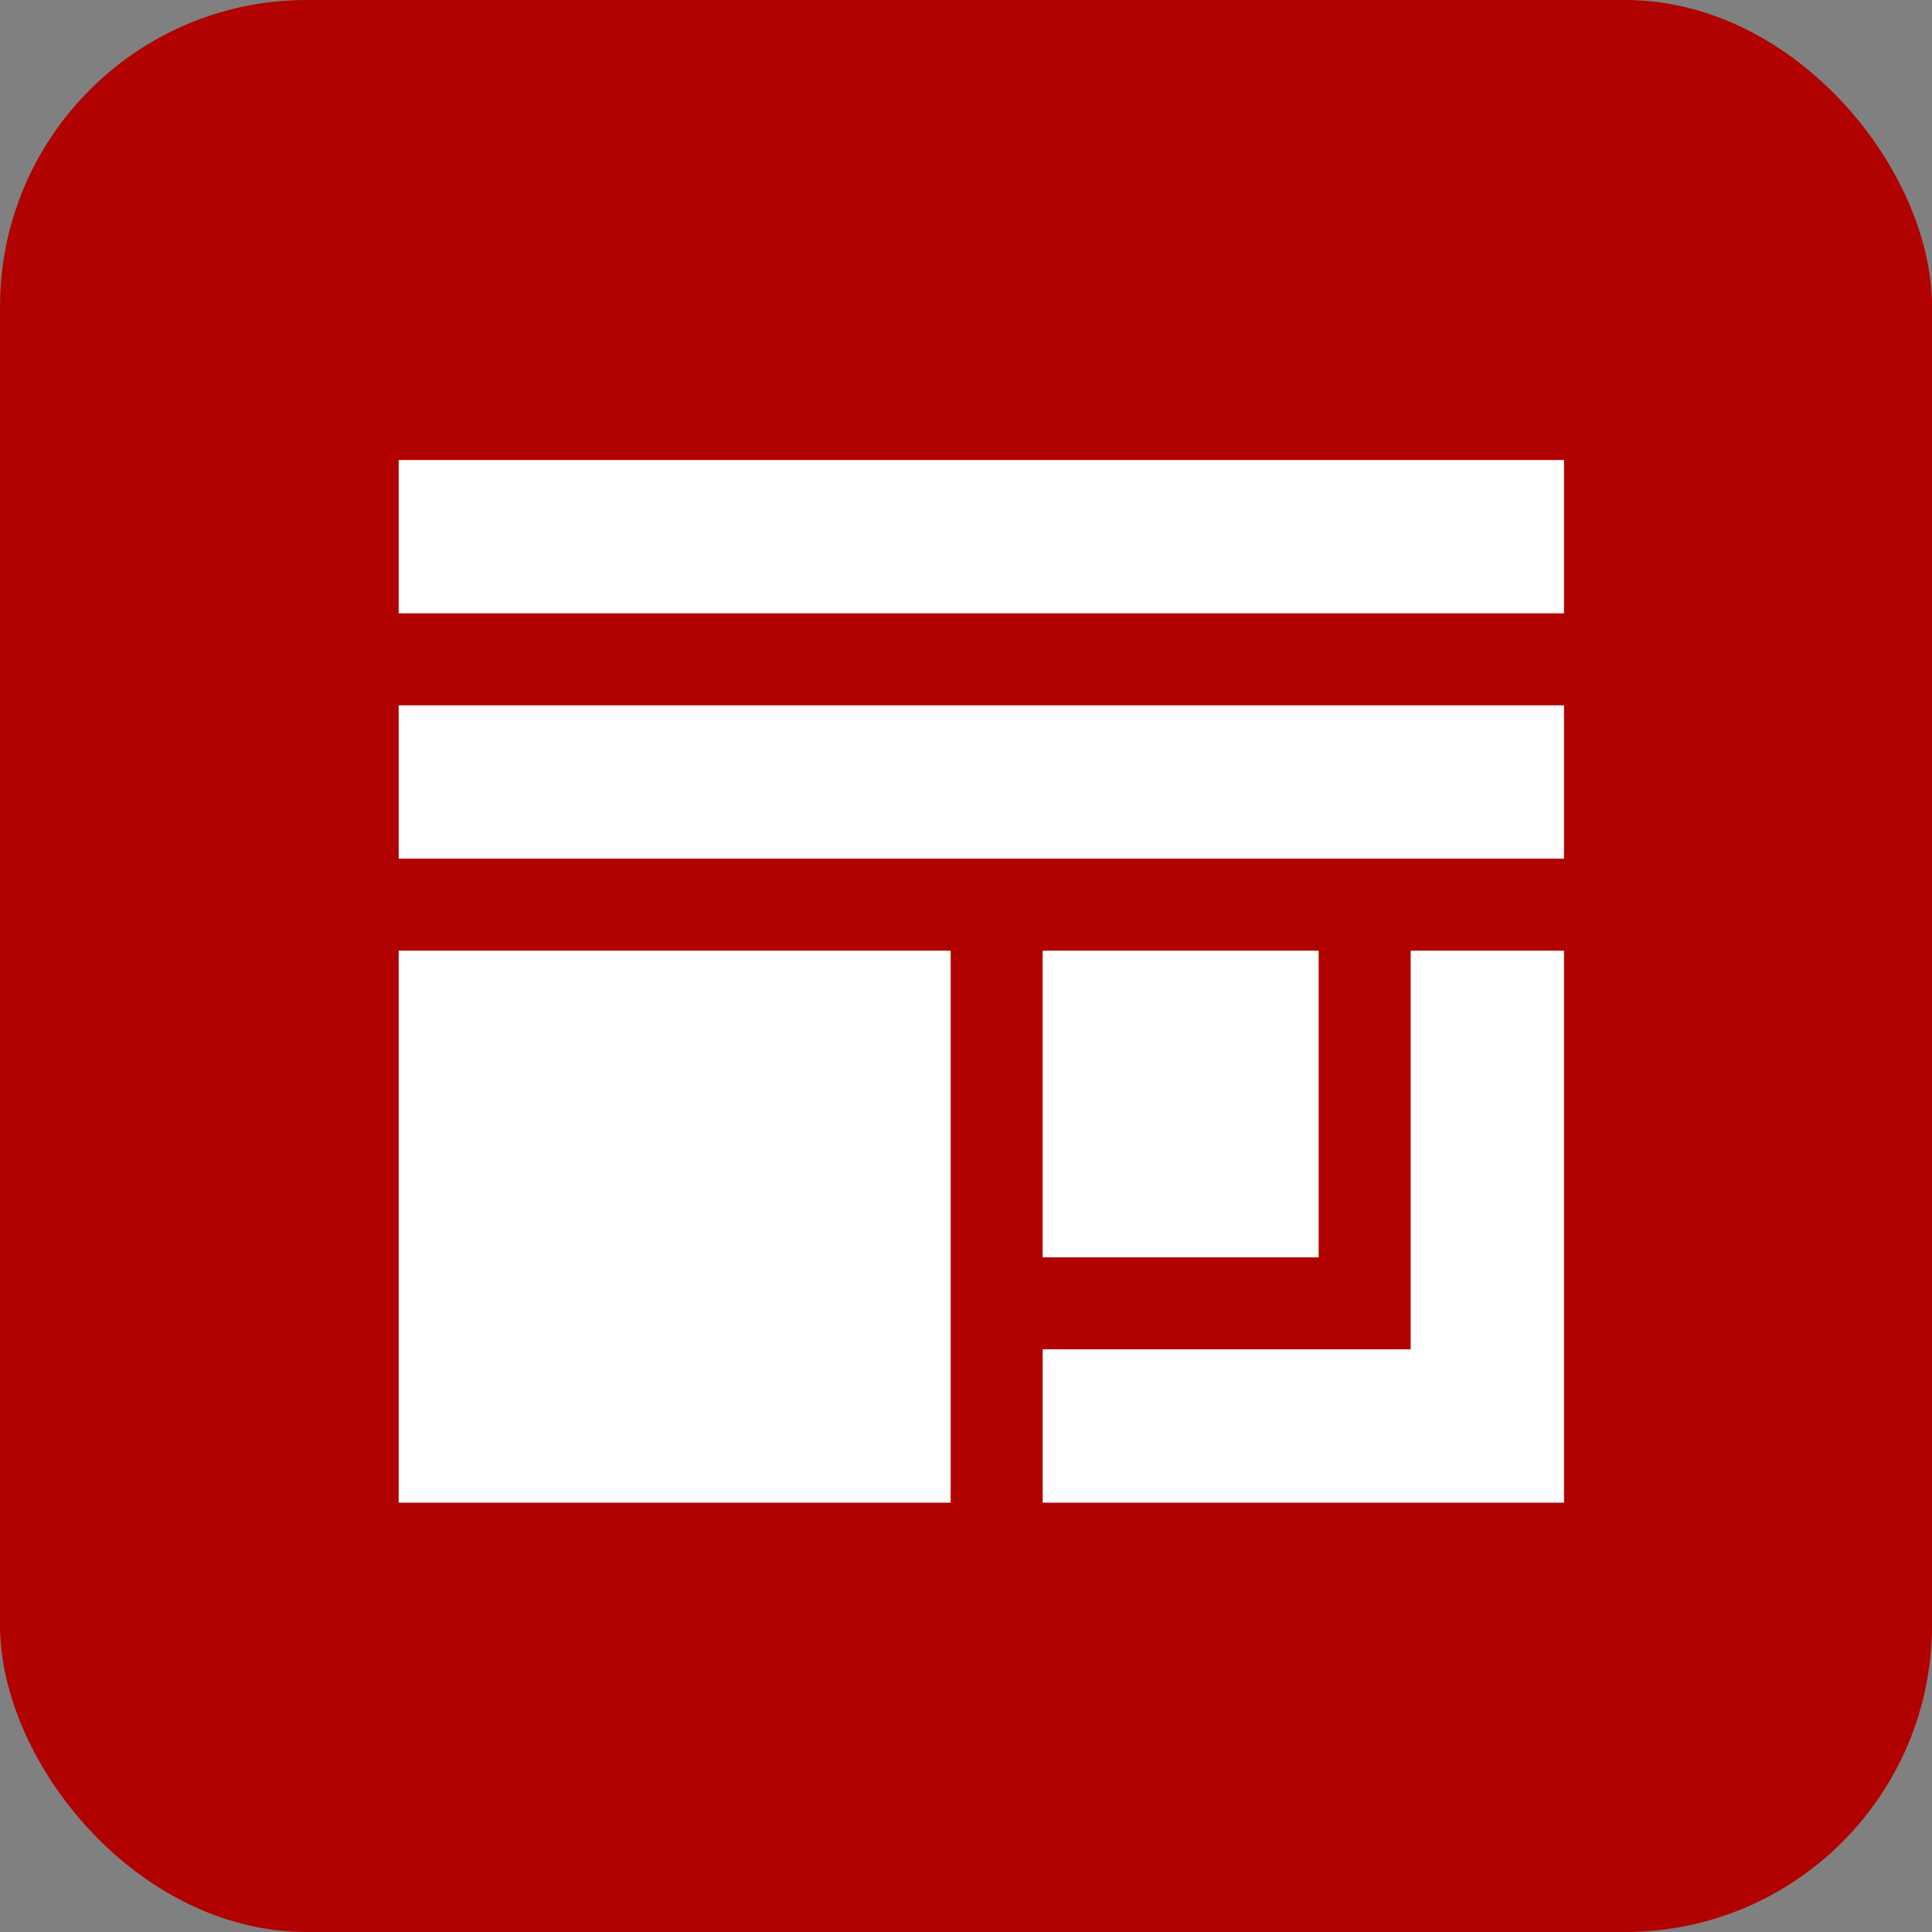 <?xml version="1.0" encoding="UTF-8"?> <svg xmlns="http://www.w3.org/2000/svg" width="63" height="63" viewBox="0 0 63 63" fill="none"><rect x="0" y="0" width="63" height="63" fill="#808080" stroke="none"/><rect width="63" height="63" rx="10" fill="#B20101"></rect><rect x="51" y="15" width="5" height="38" transform="rotate(90 51 15)" fill="white"></rect><rect x="51" y="23" width="5" height="38" transform="rotate(90 51 23)" fill="white"></rect><rect x="31" y="31" width="18" height="18" transform="rotate(90 31 31)" fill="white"></rect><rect x="43" y="31" width="10" height="9" transform="rotate(90 43 31)" fill="white"></rect><path d="M51 31L51 49L34 49L34 44L46 44L46 31L51 31Z" fill="white"></path></svg> 